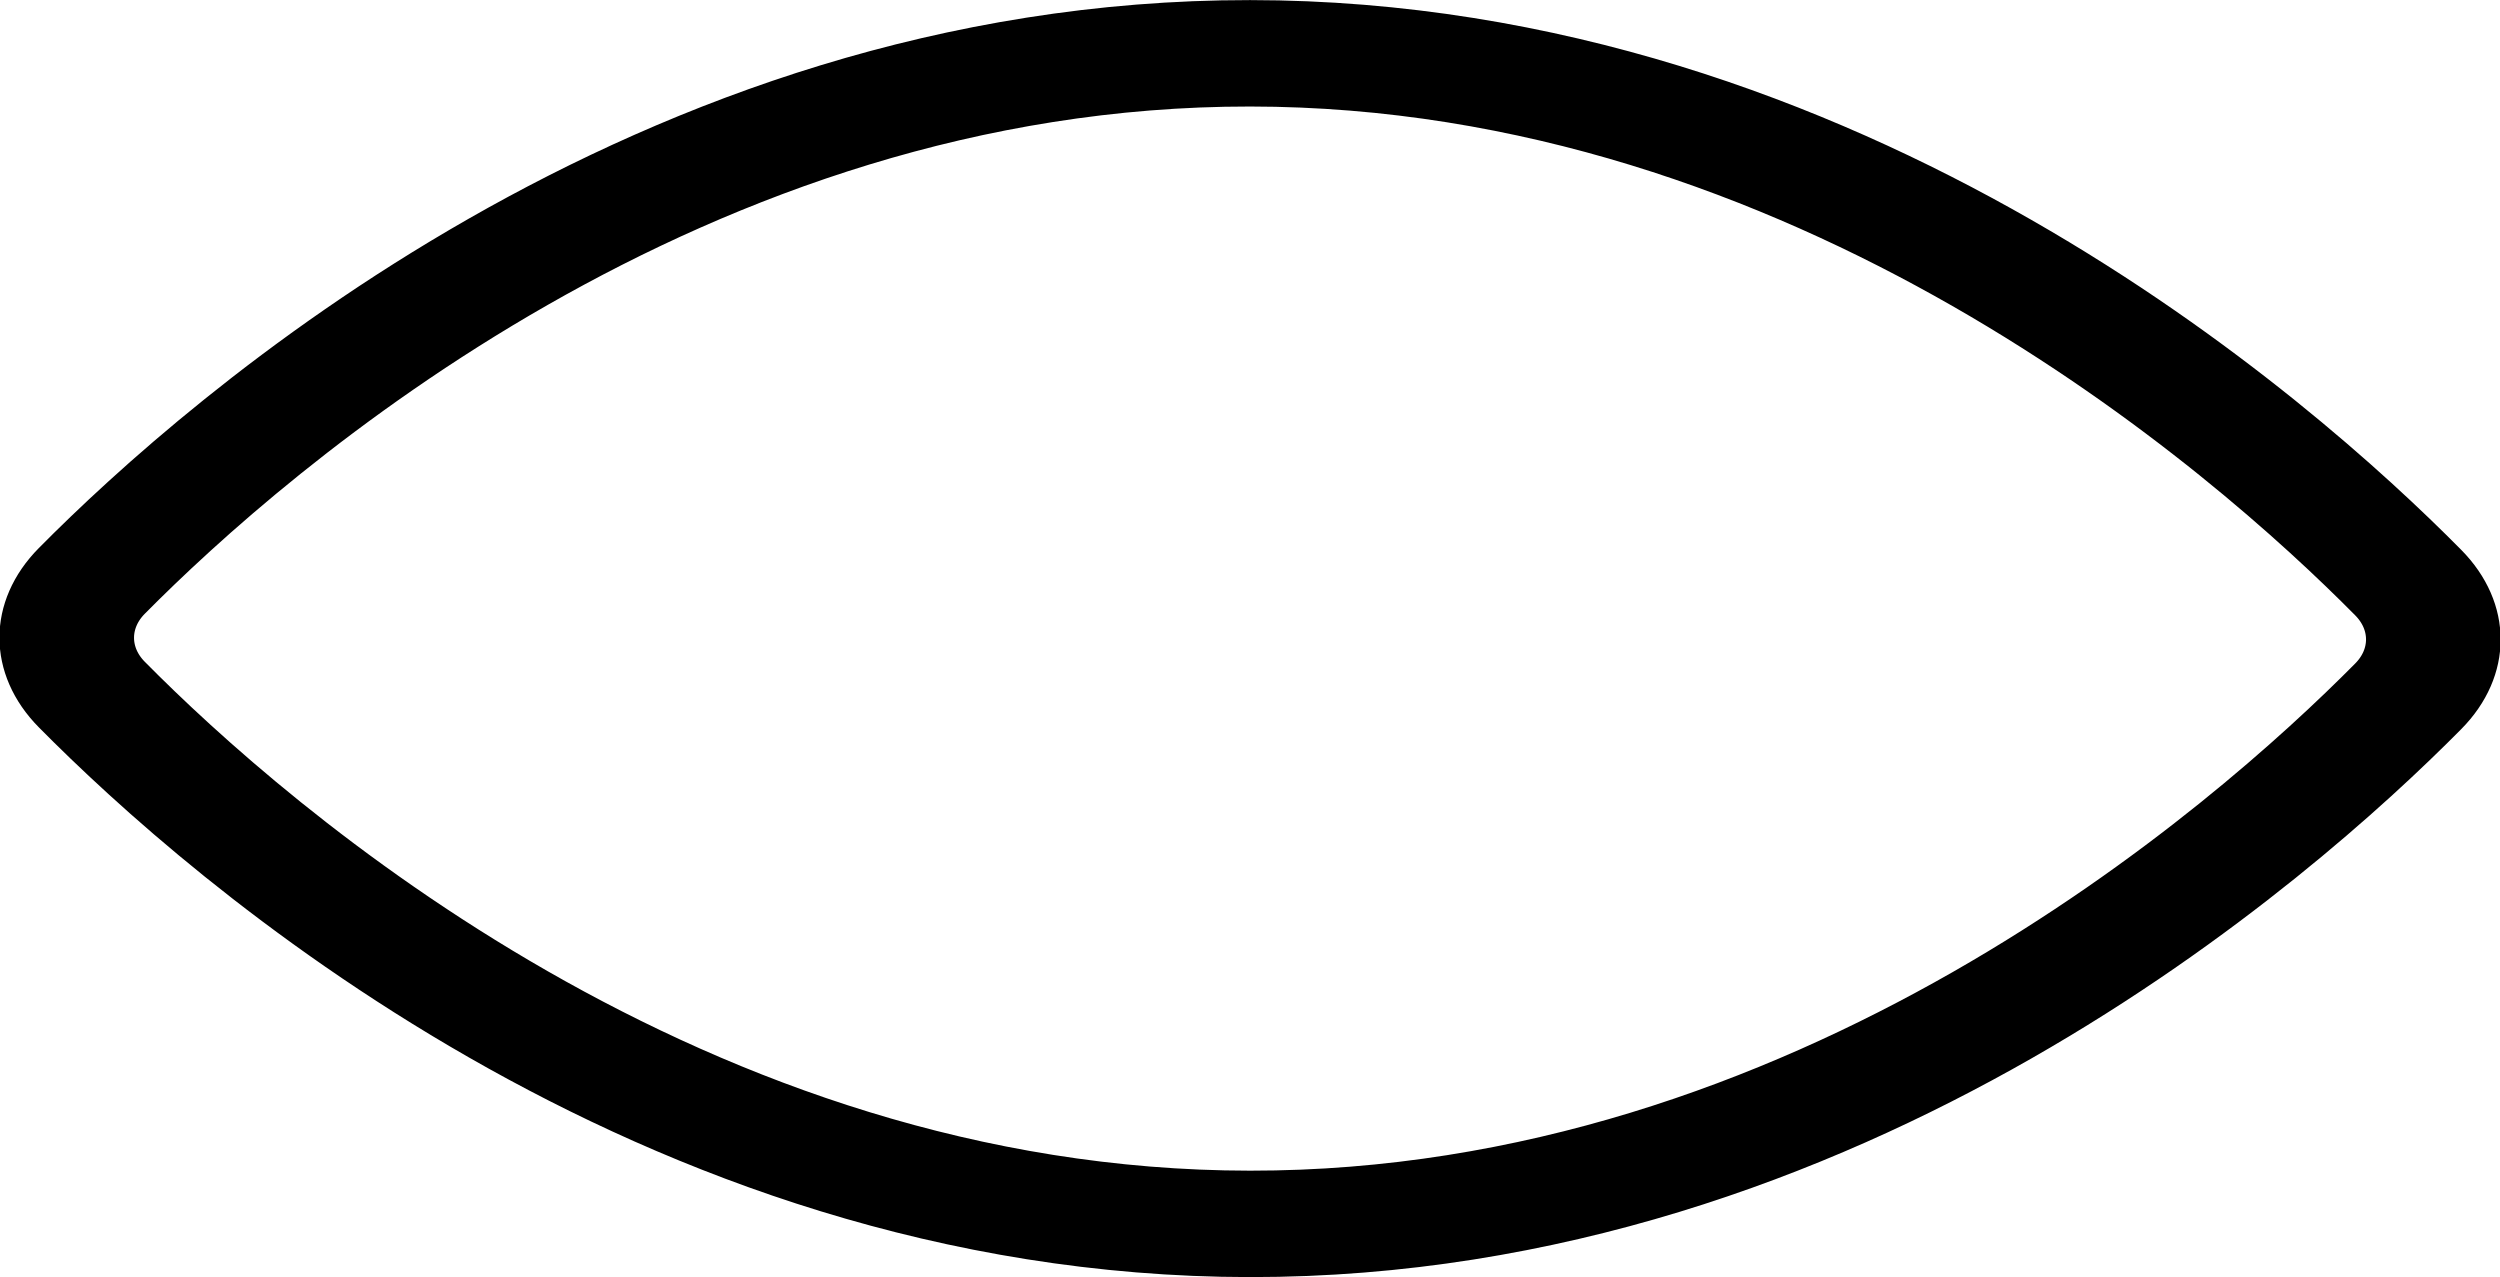 <?xml version="1.0" encoding="UTF-8" standalone="no"?>
<!-- Created with Inkscape (http://www.inkscape.org/) -->

<svg
   width="124.265mm"
   height="63.477mm"
   viewBox="0 0 124.265 63.477"
   version="1.1"
   id="svg681"
   inkscape:version="1.2.2 (b0a8486541, 2022-12-01)"
   sodipodi:docname="eye.svg"
   xmlns:inkscape="http://www.inkscape.org/namespaces/inkscape"
   xmlns:sodipodi="http://sodipodi.sourceforge.net/DTD/sodipodi-0.dtd"
   xmlns="http://www.w3.org/2000/svg"
   xmlns:svg="http://www.w3.org/2000/svg">
  <sodipodi:namedview
     id="namedview683"
     pagecolor="#ffffff"
     bordercolor="#000000"
     borderopacity="0.25"
     inkscape:showpageshadow="2"
     inkscape:pageopacity="0.0"
     inkscape:pagecheckerboard="0"
     inkscape:deskcolor="#d1d1d1"
     inkscape:document-units="mm"
     showgrid="false"
     inkscape:zoom="0.68328423"
     inkscape:cx="229.77261"
     inkscape:cy="499.79201"
     inkscape:window-width="1920"
     inkscape:window-height="1003"
     inkscape:window-x="0"
     inkscape:window-y="0"
     inkscape:window-maximized="1"
     inkscape:current-layer="layer1" />
  <defs
     id="defs678" />
  <g
     inkscape:label="Layer 1"
     inkscape:groupmode="layer"
     id="layer1"
     transform="translate(-44.254,-16.653)">
    <g
       style="fill:none"
       id="g3853"
       transform="matrix(6.69,0.005,0,5.29,26.108,-13.894)"
       inkscape:transform-center-x="-0.64180397"
       inkscape:transform-center-y="-5.957903"
       inkscape:label="quoteEye">
      <path
         d="m 12,6.264 c -4.305,0 -7.524,3.583 -8.605,4.965 -0.249,0.318 -0.249,0.751 0,1.069 1.081,1.382 4.3,4.965 8.605,4.965 4.305,0 7.524,-3.583 8.605,-4.965 0.249,-0.318 0.249,-0.751 0,-1.069 C 19.524,9.847 16.305,6.264 12,6.264 Z"
         stroke="#000000"
         stroke-linecap="round"
         stroke-linejoin="round"
         id="path3834"
         style="fill:none"
         inkscape:label="path3834" />
    </g>
  </g>
</svg>
